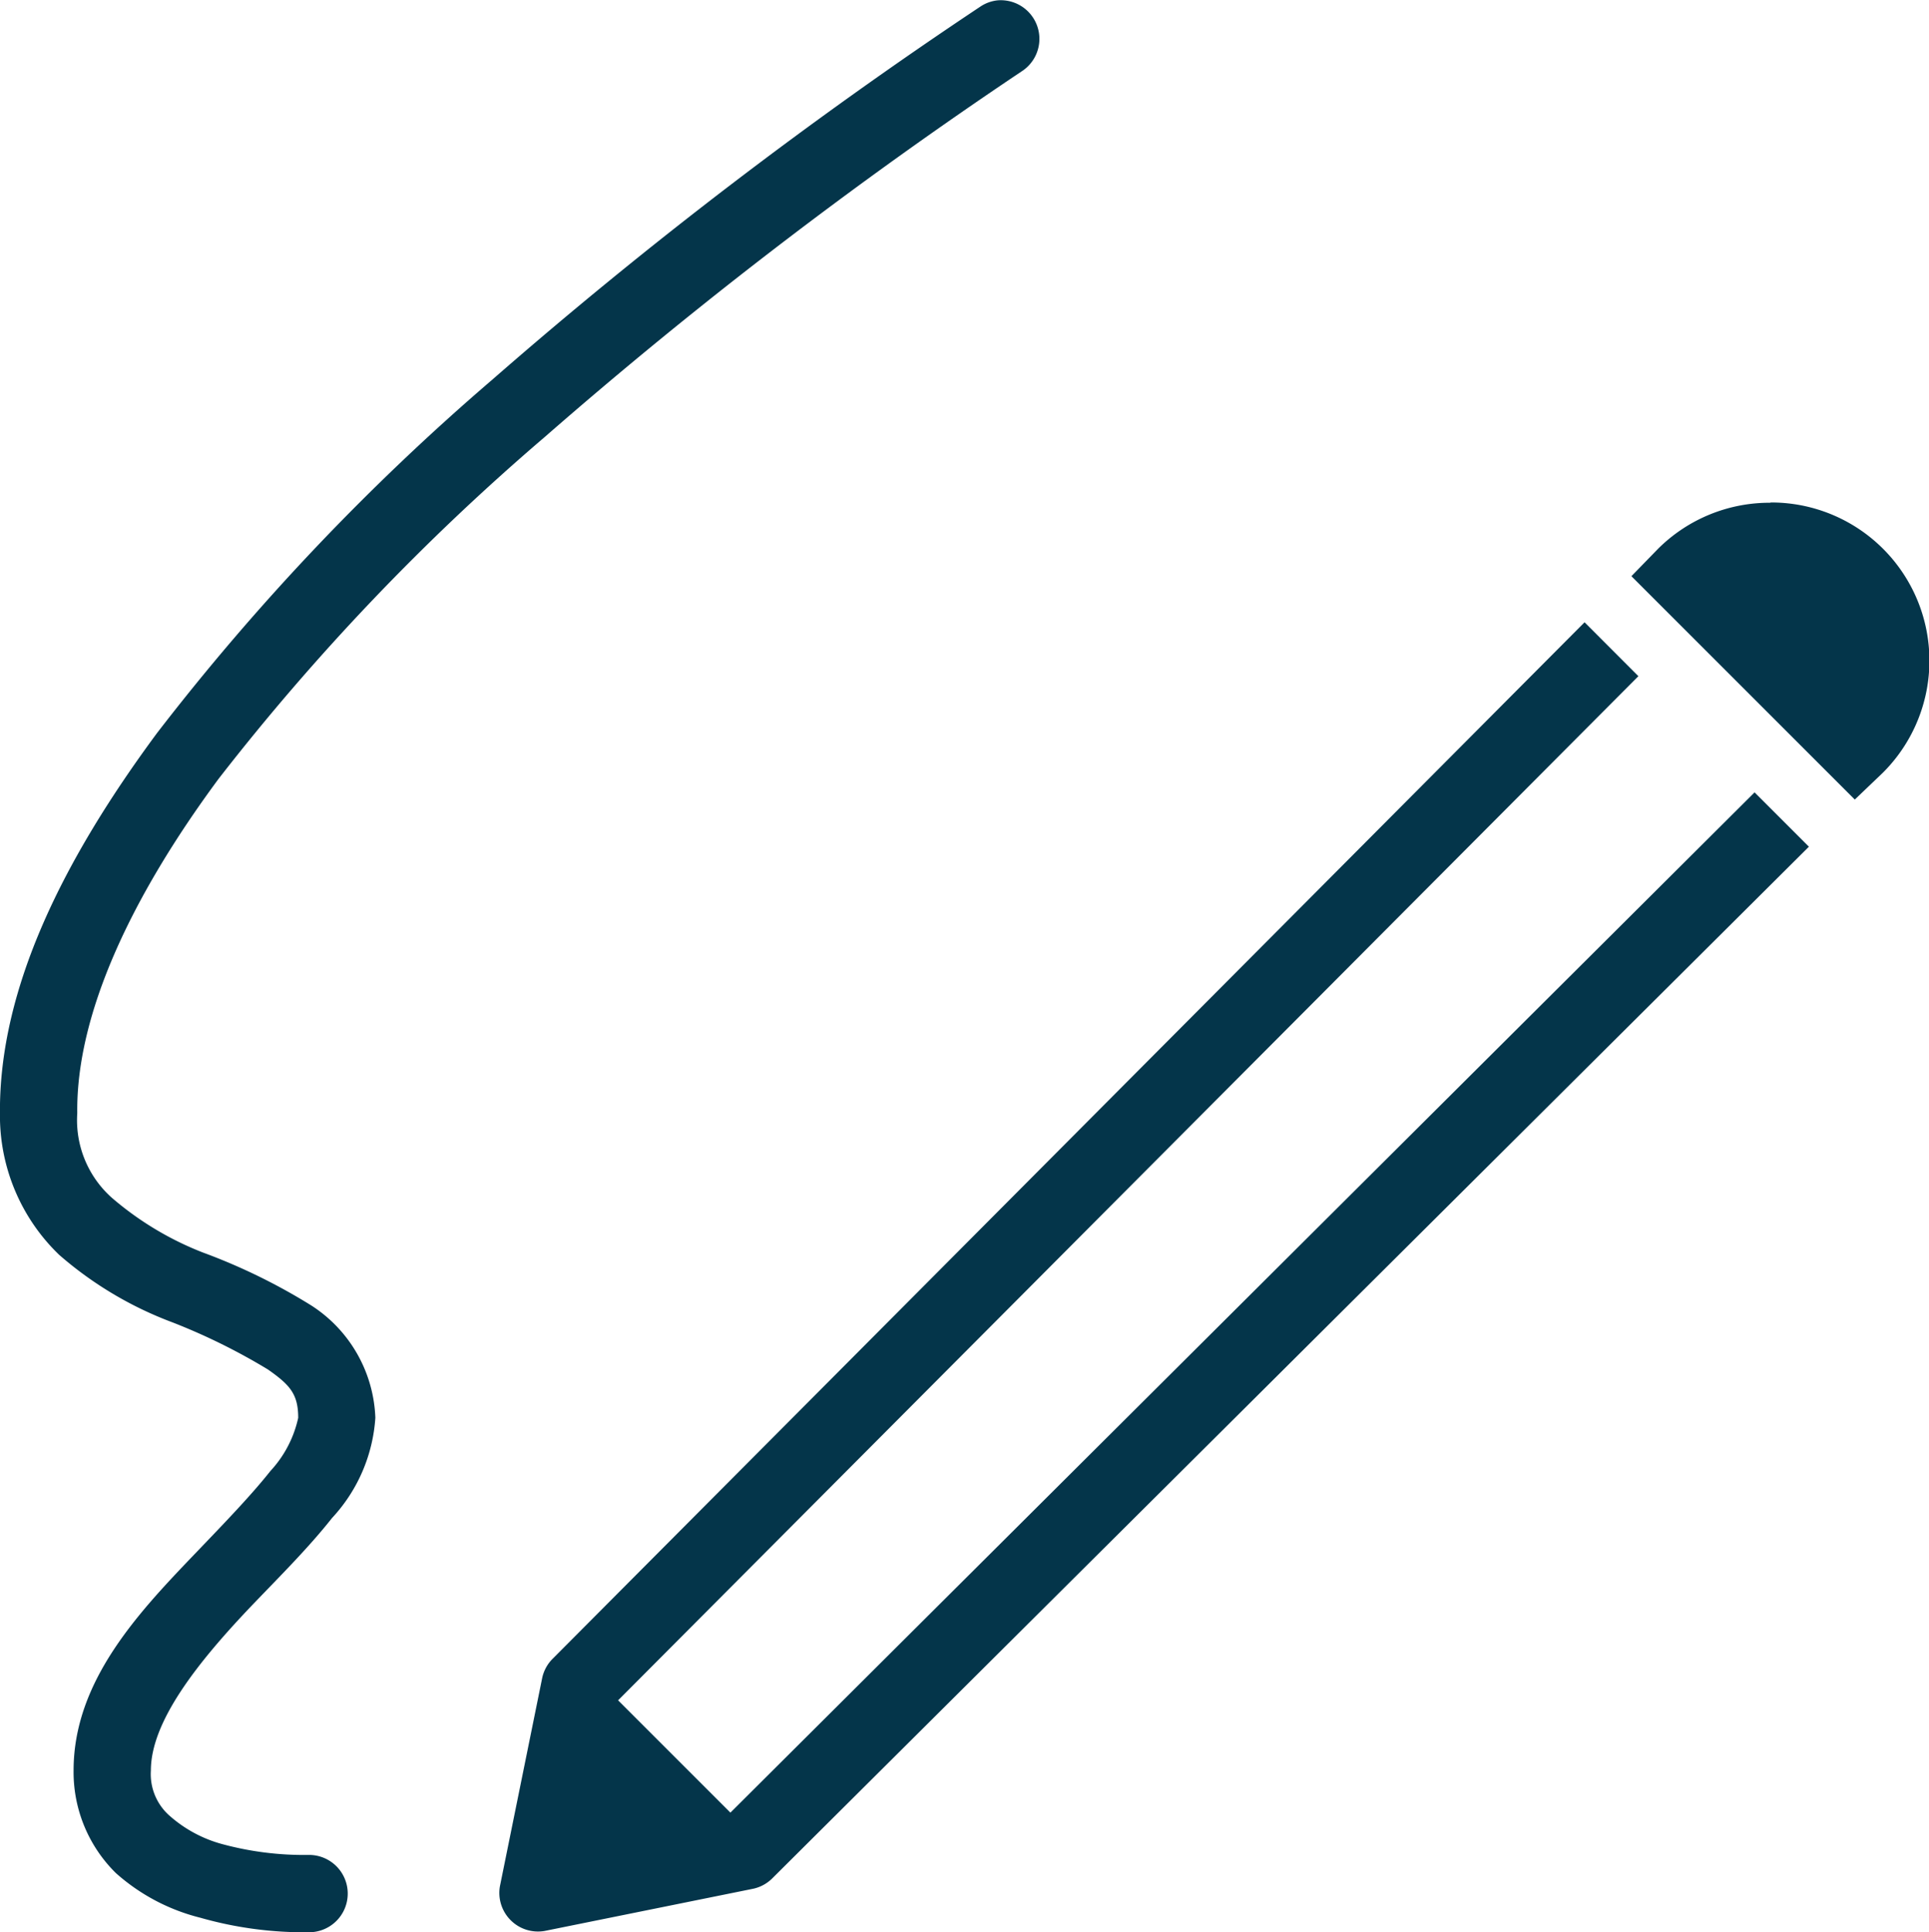 <svg xmlns="http://www.w3.org/2000/svg" width="49.912" height="50" viewBox="0 0 49.912 50">
  <g id="icons8_sign_up" transform="translate(-0.188 0.009)">
    <path id="Path_49" data-name="Path 49" d="M26,0a.985.985,0,0,0-.437.156A121.56,121.56,0,0,0,12.935,9.807a61.4,61.4,0,0,0-8.686,9.155C1.855,22.2.16,25.543.187,28.8A4.993,4.993,0,0,0,1.718,32.46a9.536,9.536,0,0,0,2.937,1.75,15.94,15.94,0,0,1,2.468,1.219c.57.4.781.637.781,1.25a2.945,2.945,0,0,1-.719,1.375c-.488.617-1.172,1.328-1.906,2.093-1.472,1.535-3.187,3.32-3.187,5.655a3.668,3.668,0,0,0,1.094,2.656,5.156,5.156,0,0,0,2.187,1.156,9.8,9.8,0,0,0,2.843.375,1,1,0,0,0-.062-2,8.1,8.1,0,0,1-2.218-.281,3.382,3.382,0,0,1-1.344-.719,1.433,1.433,0,0,1-.5-1.187c0-1.262,1.2-2.789,2.625-4.281.715-.746,1.461-1.488,2.062-2.25A4.212,4.212,0,0,0,9.9,36.678a3.608,3.608,0,0,0-1.656-2.906A15.341,15.341,0,0,0,5.436,32.4a8.134,8.134,0,0,1-2.343-1.406A2.686,2.686,0,0,1,2.187,28.8v-.031c-.023-2.539,1.394-5.566,3.656-8.624a60.249,60.249,0,0,1,8.436-8.843A121.417,121.417,0,0,1,26.621,1.839,1,1,0,0,0,26,0Zm20,13a4.086,4.086,0,0,0-2.906,1.187L42.4,14.9l5.78,5.78.719-.687a4.093,4.093,0,0,0-2.906-7Zm-4.812,3.093L14.5,42.9a1,1,0,0,0-.281.5L13.123,48.8a1,1,0,0,0,1.156,1.156l5.405-1.094a1,1,0,0,0,.5-.281L46.993,21.9l-1.406-1.406-26.5,26.4-2.906-2.906,26.4-26.5Z" transform="translate(0 0)" fill="#04354a"/>
  </g>
</svg>
